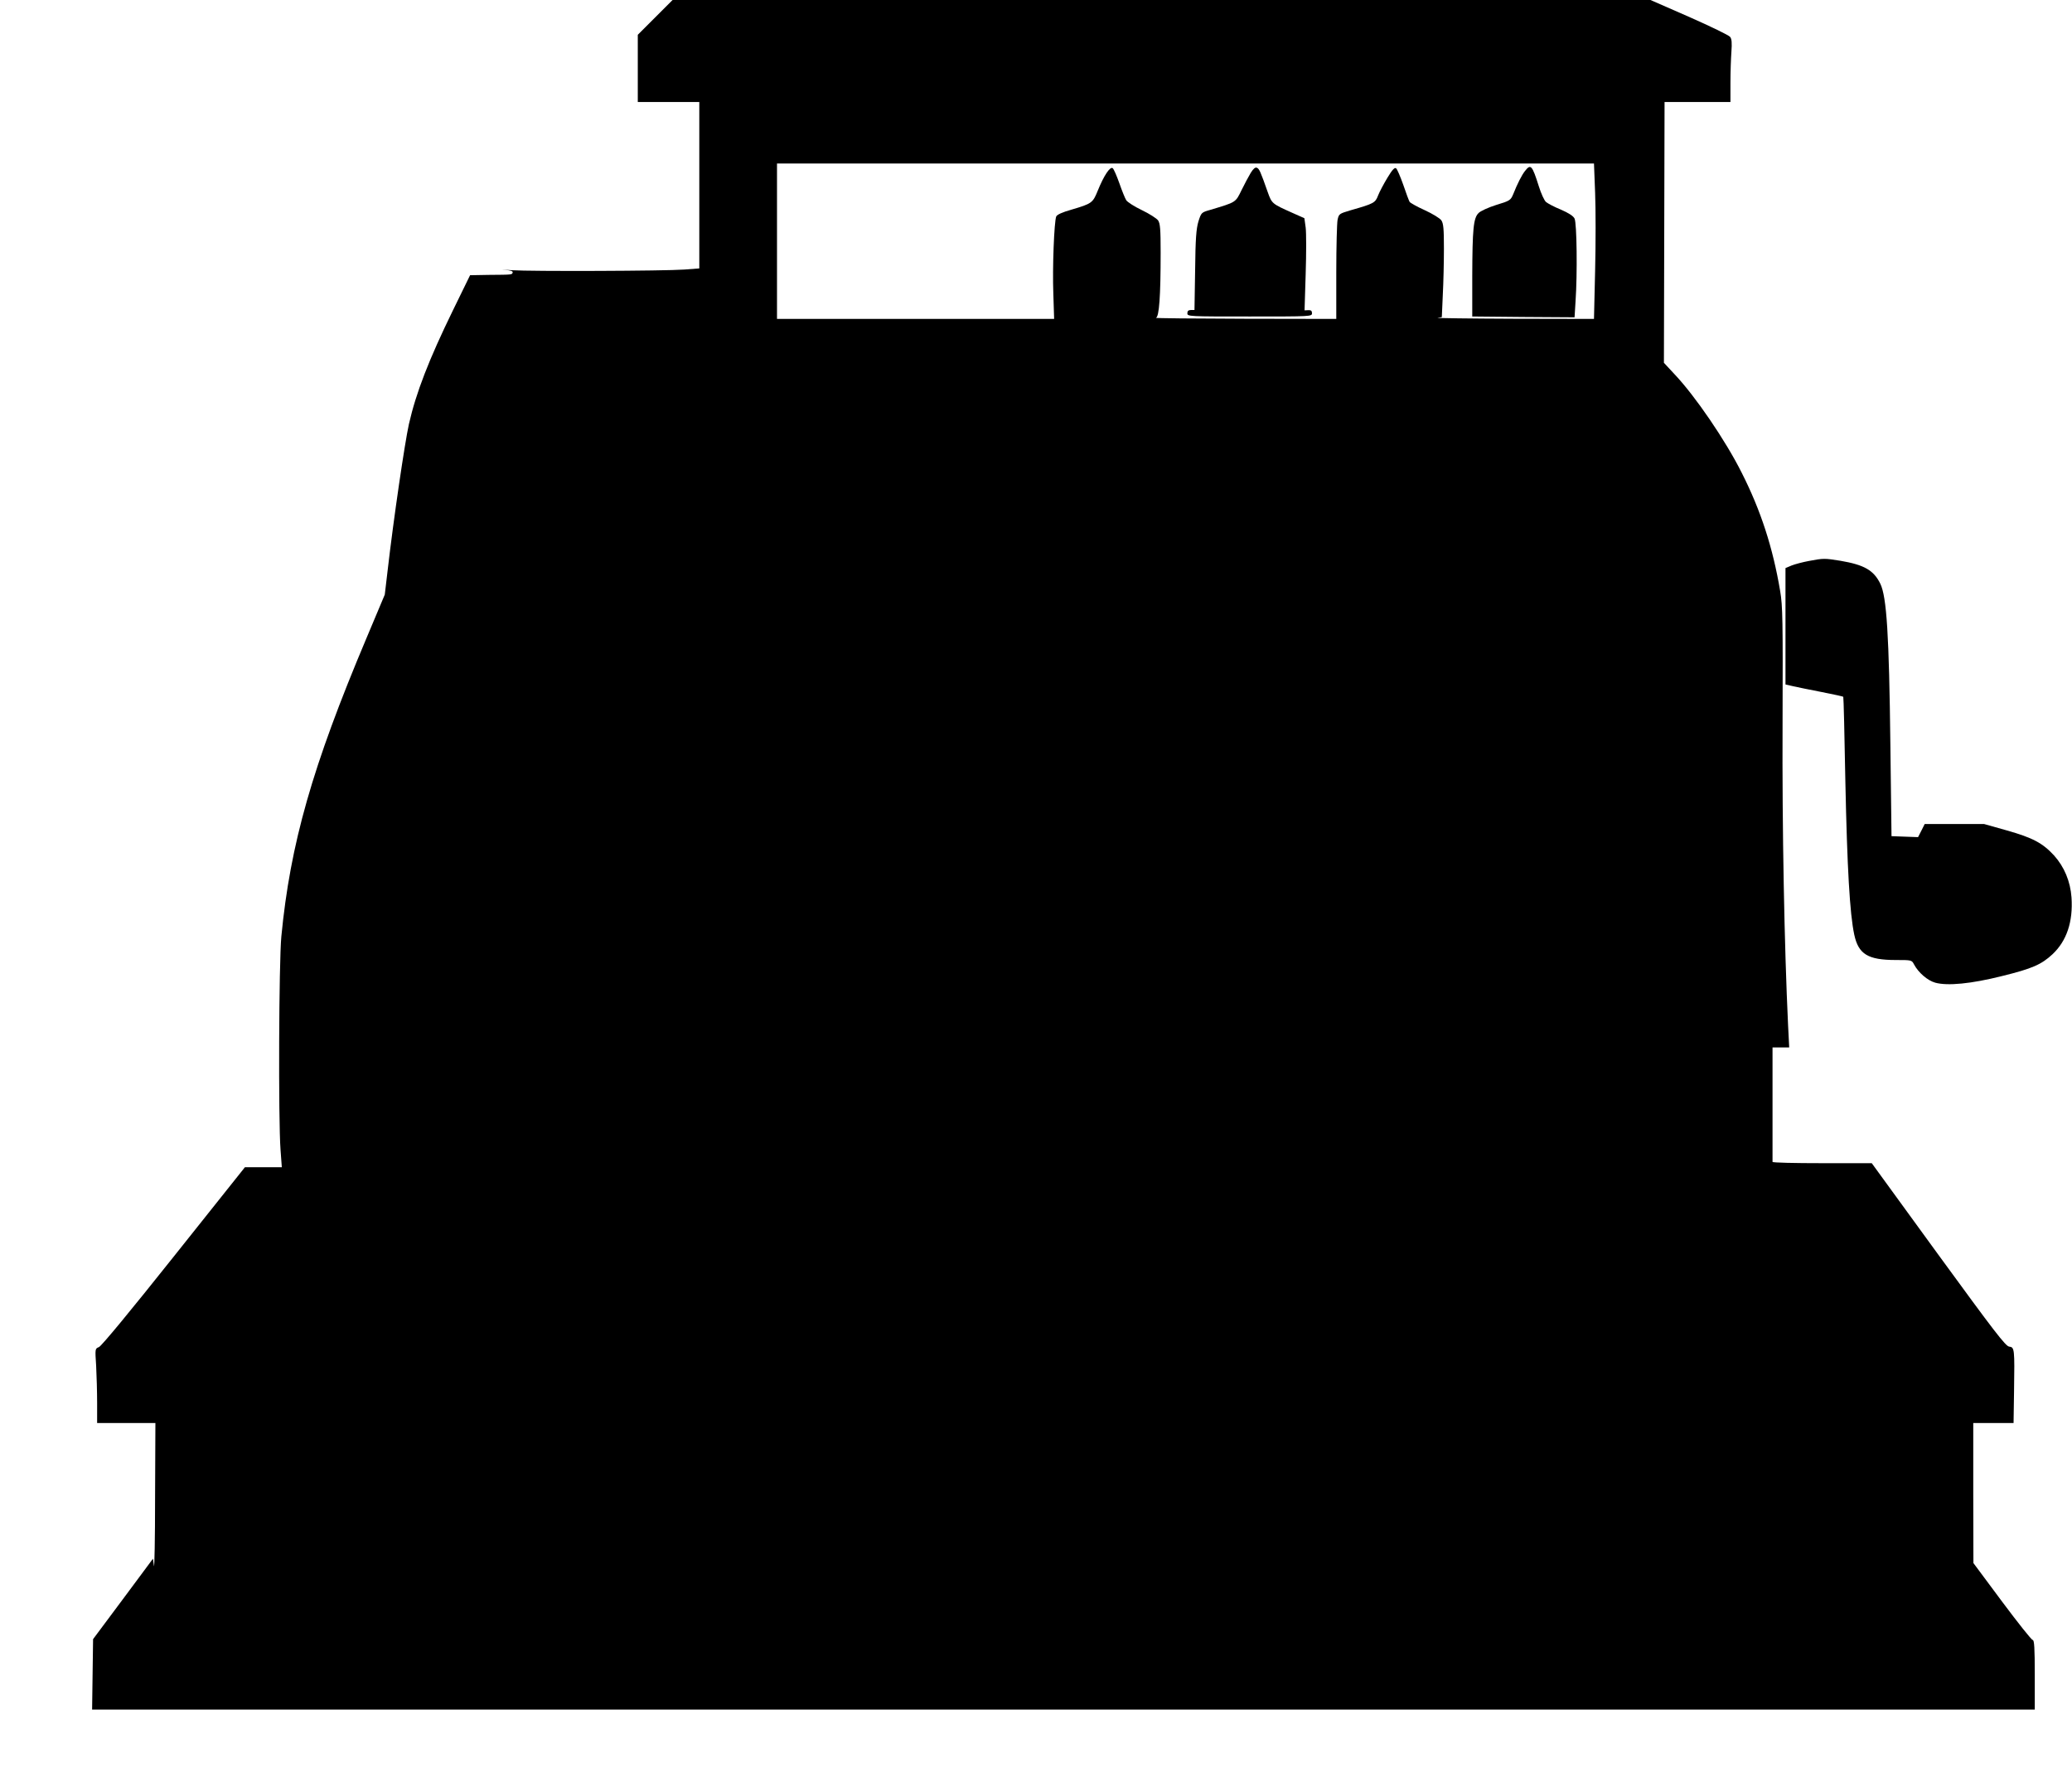 <?xml version="1.0" standalone="no"?>
<!DOCTYPE svg PUBLIC "-//W3C//DTD SVG 20010904//EN"
 "http://www.w3.org/TR/2001/REC-SVG-20010904/DTD/svg10.dtd">
<svg version="1.0" xmlns="http://www.w3.org/2000/svg"
 width="1280pt" height="1092pt" viewBox="0 0 1280 1092"
 preserveAspectRatio="xMidYMid meet">
<g transform="translate(0,1092) scale(0.1,-0.1)"
fill="#000000" stroke="none">
<path d="M4047 10812 l-107 -107 0 -208 0 -207 190 0 190 0 0 -514 0 -514 -92
-7 c-123 -9 -947 -12 -1068 -4 -52 4 -71 4 -42 2 36 -3 52 -8 49 -16 -4 -14 0
-14 -148 -15 l-115 -2 -106 -217 c-148 -303 -228 -509 -272 -703 -26 -119 -94
-579 -132 -909 l-17 -144 -114 -271 c-334 -791 -470 -1269 -525 -1841 -15
-157 -19 -1131 -5 -1317 l8 -108 -114 0 -114 0 -439 -551 c-265 -333 -448
-555 -463 -560 -24 -10 -24 -10 -17 -116 3 -58 6 -162 6 -230 l0 -123 180 0
180 0 -2 -462 c0 -255 -4 -444 -7 -420 l-6 44 -185 -249 -185 -248 -3 -217 -3
-218 6000 0 6001 0 0 215 c0 166 -3 215 -13 215 -7 0 -92 107 -189 237 l-177
238 -1 433 0 432 125 0 124 0 3 197 c4 262 3 271 -30 275 -22 2 -93 95 -438
568 l-411 565 -307 0 c-168 0 -306 3 -306 8 0 4 0 165 0 357 l0 350 52 0 51 0
-7 138 c-23 487 -37 1208 -34 1862 2 642 1 726 -15 820 -45 267 -119 496 -237
729 -100 200 -288 475 -415 609 l-66 71 2 805 2 806 204 0 203 0 0 118 c0 66
3 152 6 193 4 54 2 79 -8 91 -7 10 -121 65 -252 123 l-240 105 -3021 0 -3020
0 -108 -108z m5807 -1083 c4 -99 4 -315 0 -480 l-7 -299 -496 1 c-273 1 -484
4 -470 6 l26 4 6 136 c4 75 7 204 7 287 0 124 -3 156 -16 175 -9 13 -55 41
-103 63 -47 21 -89 45 -93 51 -4 7 -22 54 -39 105 -18 51 -38 97 -44 102 -9 8
-24 -8 -54 -58 -23 -38 -49 -87 -58 -110 -17 -45 -26 -50 -170 -91 -70 -21
-72 -22 -80 -59 -4 -20 -8 -166 -8 -324 l0 -288 -565 1 c-311 1 -558 3 -549 6
20 5 29 135 29 403 0 145 -3 180 -16 199 -9 12 -54 41 -100 63 -46 22 -90 50
-97 62 -7 11 -26 58 -42 104 -16 45 -34 87 -41 93 -16 13 -55 -46 -93 -140
-30 -74 -36 -79 -162 -116 -57 -16 -89 -31 -94 -42 -13 -33 -24 -317 -18 -475
l5 -158 -856 0 -856 0 0 480 0 480 2524 0 2523 0 7 -181z"/>
<path d="M7727 9853 c-12 -20 -38 -68 -57 -107 -38 -78 -33 -74 -192 -122 -57
-16 -57 -17 -75 -73 -13 -45 -18 -105 -20 -301 l-4 -245 -22 0 c-15 0 -22 -6
-22 -20 0 -20 8 -20 385 -20 378 0 385 0 385 20 0 15 -6 20 -23 19 l-23 -1 7
226 c4 125 4 253 0 285 l-8 58 -76 34 c-123 55 -125 56 -150 126 -46 131 -53
146 -68 152 -10 4 -22 -7 -37 -31z"/>
<path d="M9421 9864 c-20 -25 -47 -78 -74 -146 -15 -35 -21 -39 -104 -64 -48
-15 -98 -38 -109 -50 -32 -31 -38 -100 -39 -389 l0 -250 316 -3 316 -2 6 97
c12 173 8 485 -6 513 -8 16 -36 34 -84 55 -40 16 -81 38 -92 47 -11 9 -31 53
-45 98 -41 130 -50 139 -85 94z"/>
<path d="M11175 7455 c-38 -7 -87 -20 -107 -28 l-38 -16 0 -359 0 -360 48 -11
c26 -6 105 -22 177 -36 71 -14 131 -27 132 -29 2 -1 8 -239 13 -527 11 -525
27 -814 55 -943 26 -120 84 -156 257 -156 96 0 98 0 112 -27 27 -51 84 -100
131 -113 76 -21 222 -7 413 41 187 46 243 71 312 135 87 82 127 200 117 350
-7 100 -45 190 -108 260 -71 77 -132 109 -290 154 l-142 40 -183 0 -184 0 -20
-40 -21 -41 -82 3 -82 3 -7 565 c-8 682 -23 913 -62 994 -41 84 -100 117 -246
142 -100 16 -104 16 -195 -1z"/>
</g>
</svg>
